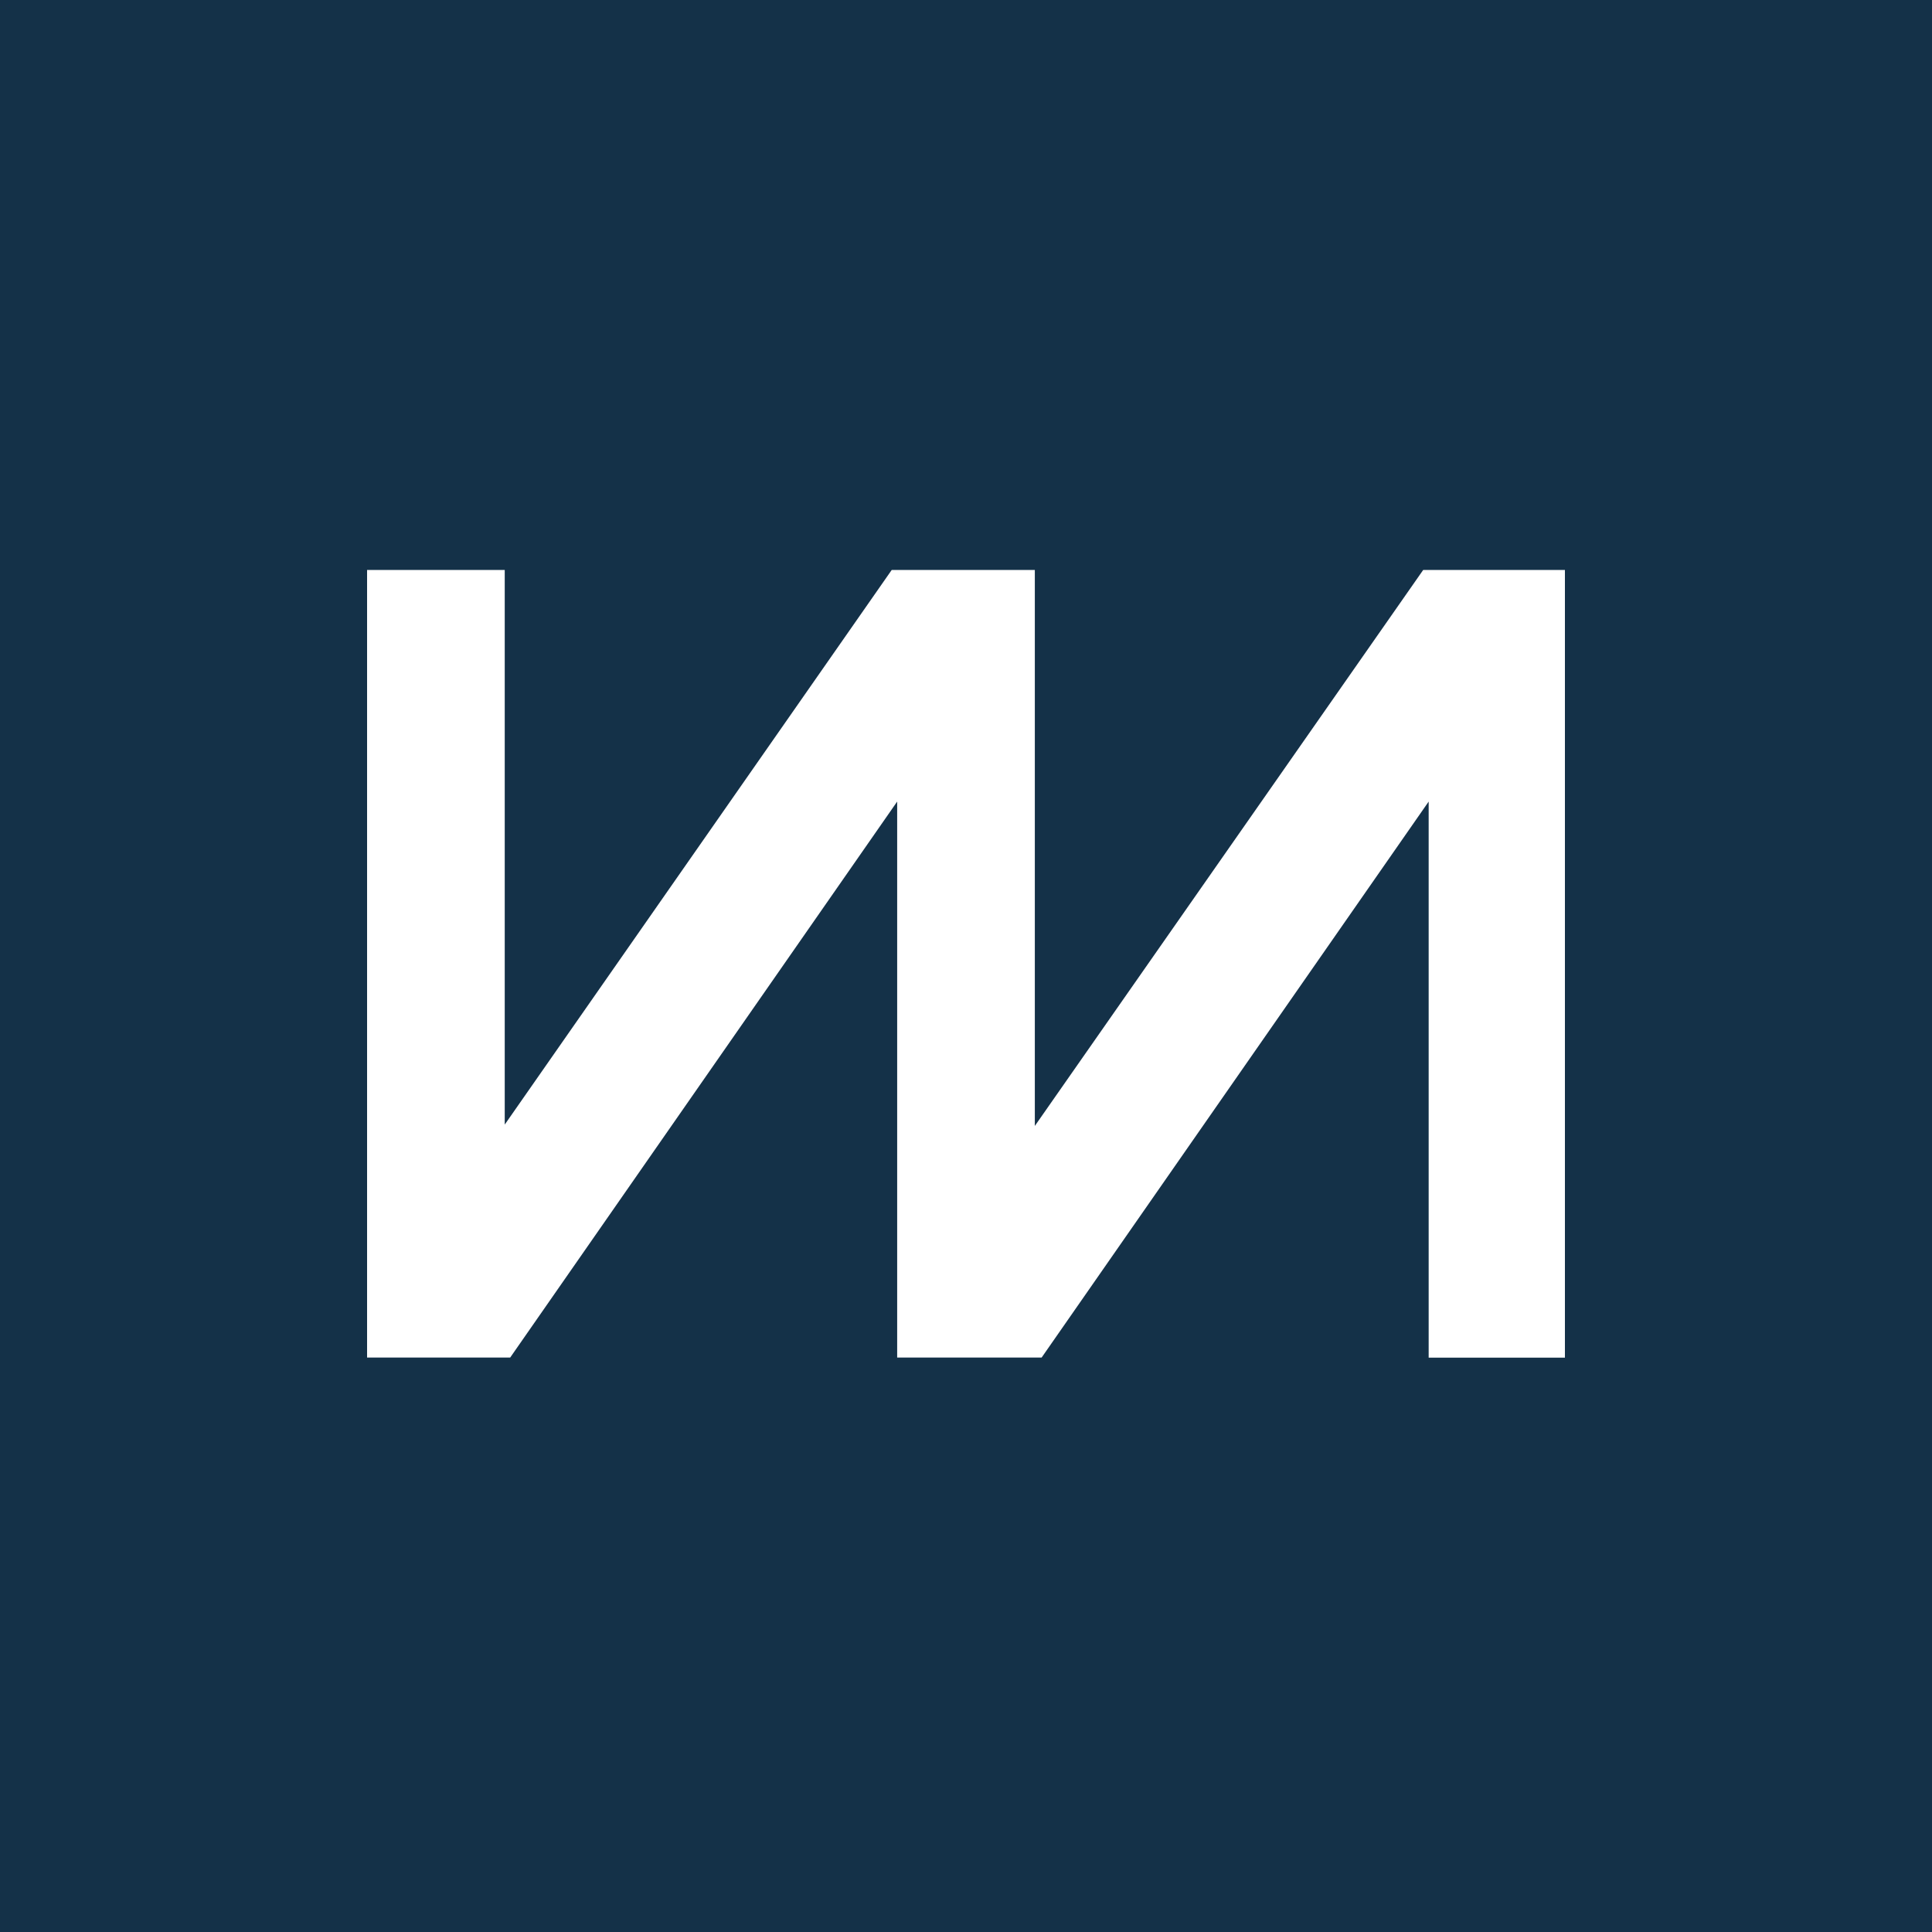 <svg width="200" height="200" viewBox="0 0 200 200" fill="none" xmlns="http://www.w3.org/2000/svg">
<path d="M0 0H200V200H0V0Z" fill="#143148"/>
<path d="M92.875 140.535V82.978L52.813 140.535H38V59.005H52.25V116.417L92.312 59H107.125V116.557L147.327 59.005H162V140.545H147.895V82.978L107.828 140.535H92.875Z" fill="white"/>
</svg>
